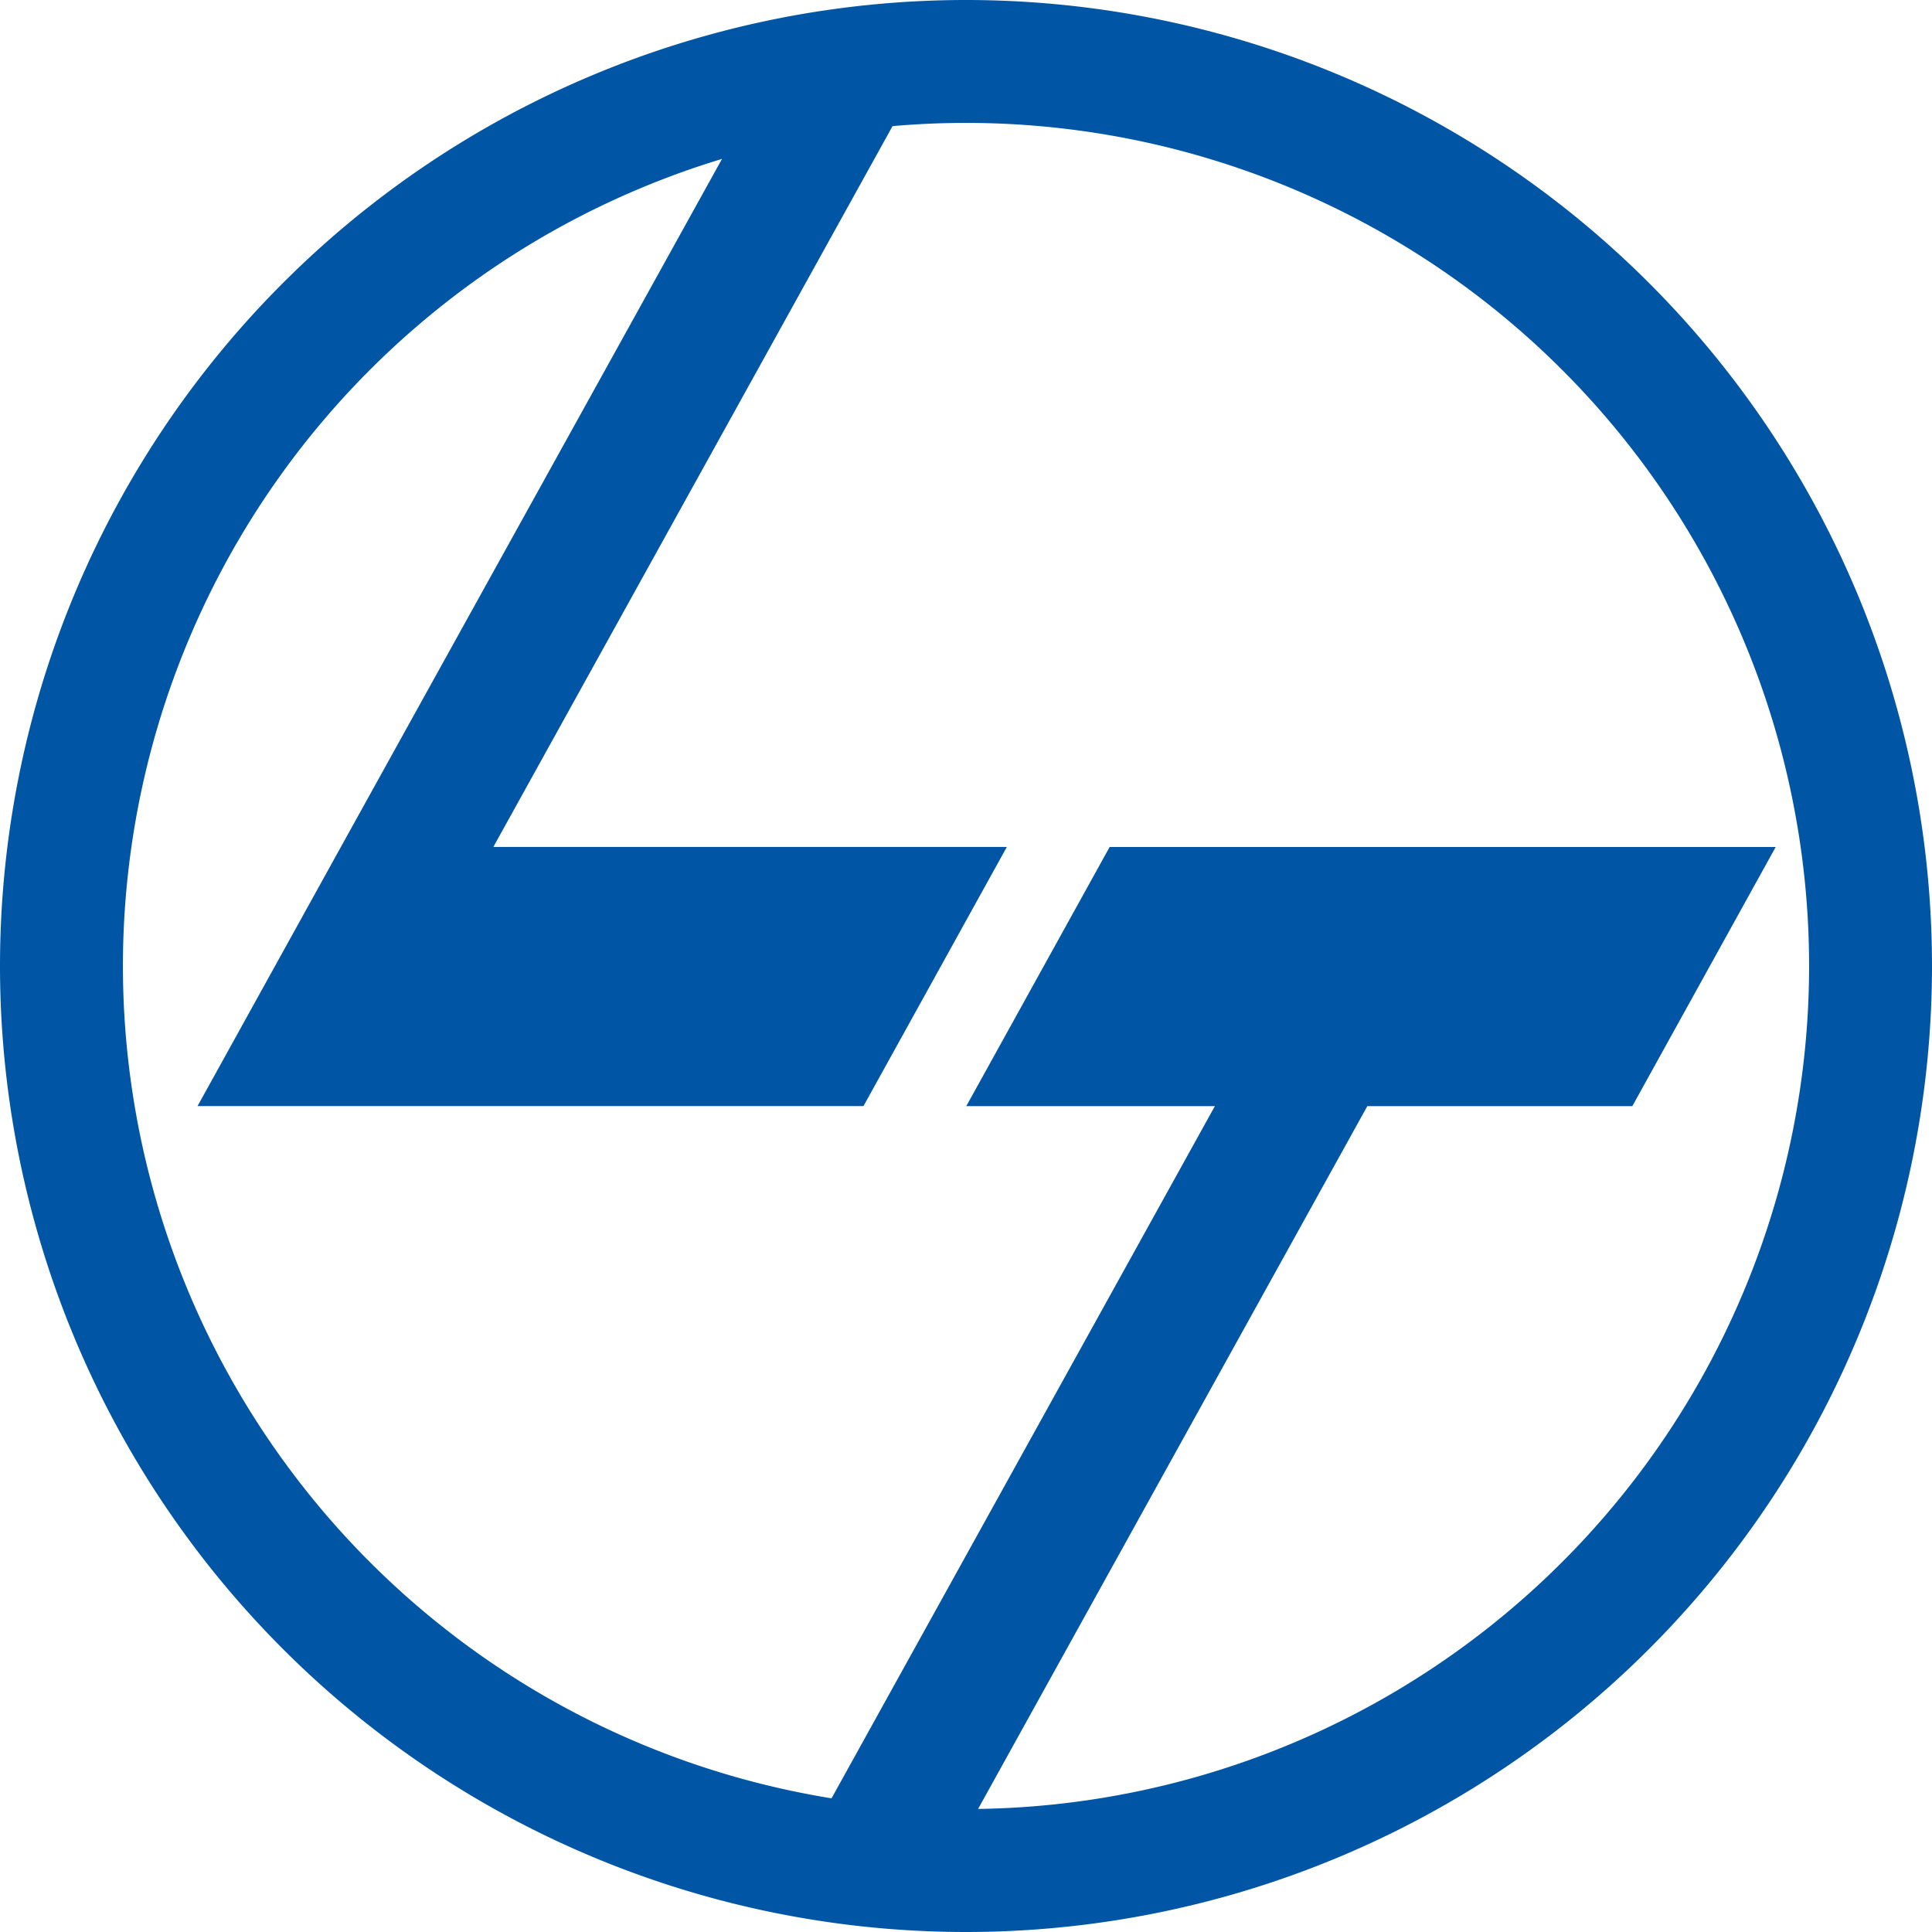 <svg xmlns="http://www.w3.org/2000/svg" width="72.769" height="72.769" viewBox="0 0 72.769 72.769">
  <path id="Path_20905" data-name="Path 20905" d="M-5.616,329.629A31.76,31.76,0,0,1,26.14,361.385a31.759,31.759,0,0,1-31.3,31.749L9.5,366.663h9.982l5.4-9.761H-.205l-5.4,9.761H3.758l-14.438,26.071a31.766,31.766,0,0,1-26.69-31.349,31.774,31.774,0,0,1,22.565-30.4L-29.16,356.9h0l-5.4,9.761H-9.477l5.4-9.761H-23.418L-8.382,329.75c.912-.079,1.834-.121,2.766-.121Zm0-4.629a36.39,36.39,0,0,1,36.385,36.385A36.39,36.39,0,0,1-5.616,397.769,36.389,36.389,0,0,1-42,361.385,36.389,36.389,0,0,1-5.616,325Z" transform="translate(42 -325)" fill="#0056a5" fill-rule="evenodd"/>
</svg>
